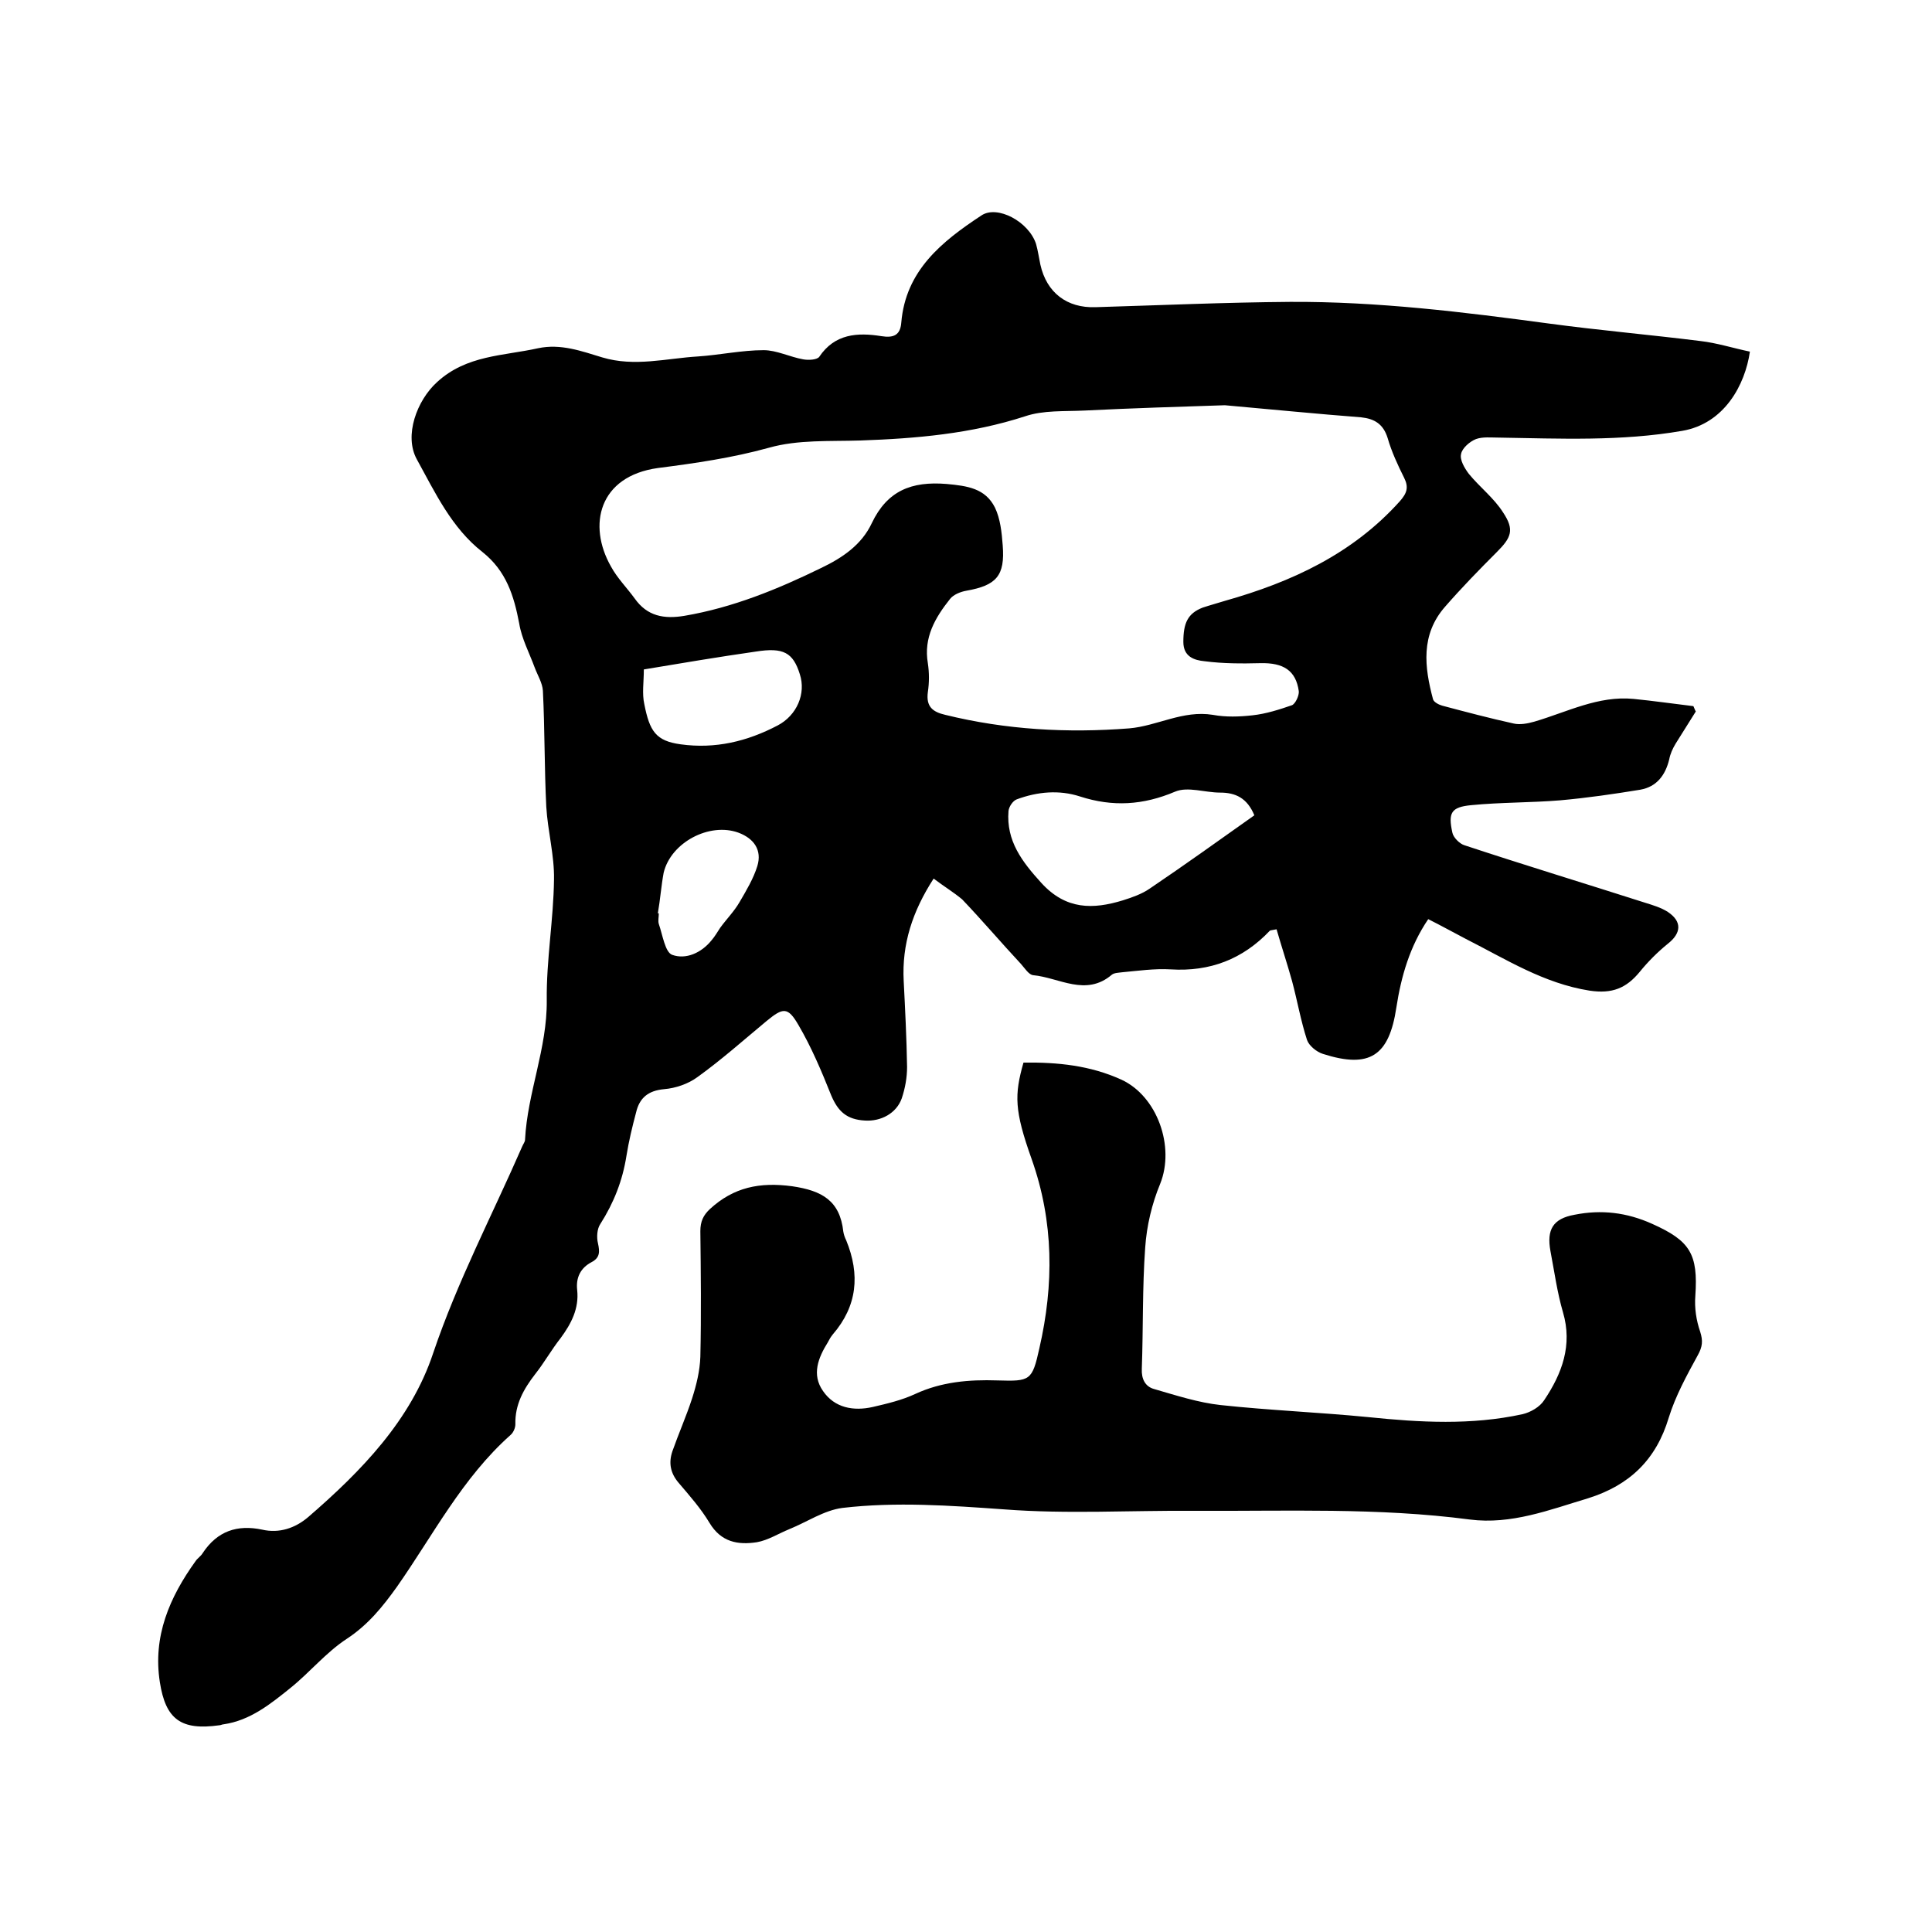 <svg enable-background="new 0 0 400 400" viewBox="0 0 400 400" xmlns="http://www.w3.org/2000/svg"><path d="m193.3 181.9c-4.4 6.8-6.6 13.6-6.2 21.2.3 5.9.6 11.8.7 17.8 0 2.2-.4 4.4-1.1 6.5-1.1 3.1-4.3 4.8-7.6 4.6-3.8-.2-5.6-1.9-7-5.2-2-5-4.1-10-6.8-14.6-2.2-3.8-3.2-3.6-6.6-.8-4.7 3.9-9.3 8-14.3 11.6-1.9 1.4-4.5 2.3-6.9 2.5-3.3.3-5.1 1.8-5.8 4.8-.8 3-1.5 5.9-2 9-.8 5.1-2.6 9.7-5.4 14.1-.7 1-.8 2.8-.5 4 .4 1.8.4 3-1.3 3.9-2.3 1.2-3.3 3.2-3 5.8.4 3.8-1.2 6.9-3.4 9.9-1.9 2.4-3.4 5.1-5.3 7.5-2.4 3.1-4.2 6.3-4.1 10.4 0 .7-.4 1.7-1 2.2-10 8.9-16 20.7-23.5 31.4-3 4.2-6 7.9-10.4 10.8-4.3 2.8-7.7 7-11.7 10.2-4.1 3.3-8.3 6.7-13.8 7.5-.3 0-.6.2-.9.2-7.9 1.1-11.1-1.2-12.3-8.9-1.5-9.5 2-17.6 7.4-25.1.4-.6 1.1-1 1.5-1.7 3-4.5 7.1-5.9 12.3-4.8 3.5.8 6.8-.3 9.5-2.6 11-9.5 21.3-20.1 25.9-34 5-14.8 12.2-28.5 18.4-42.7.2-.5.6-1 .6-1.4.5-9.8 4.6-18.9 4.5-28.9-.1-8.3 1.4-16.7 1.5-25 .1-5-1.3-10-1.6-15.1-.4-8-.3-16-.7-24-.1-1.6-1.1-3.2-1.7-4.8-1.1-3-2.7-6-3.2-9.1-1.1-5.8-2.7-10.9-7.6-14.8-6.4-5-9.8-12.3-13.6-19.2-2.7-4.9 0-12.2 4.2-16 6.1-5.6 13.7-5.4 20.9-7 4.7-1 9 .6 13.3 1.9 6.7 2 13.2.2 19.8-.2 4.5-.3 9.1-1.3 13.6-1.3 2.7 0 5.4 1.4 8.2 1.9 1.1.2 2.8.1 3.3-.5 3.2-4.8 7.9-5.1 12.9-4.3 2.5.4 3.9-.2 4.1-2.8.9-10.8 8.4-16.8 16.6-22.2 3.3-2.2 9.8 1.3 11.3 5.9.4 1.4.6 2.9.9 4.3 1.3 5.8 5.5 9 11.4 8.8 13.4-.4 26.9-1 40.3-1.1 18-.1 35.9 2.1 53.7 4.5 10.4 1.4 20.8 2.3 31.2 3.6 3.5.4 6.9 1.5 10.3 2.2-1 6.9-5.3 14.9-14 16.4-12.7 2.2-25.3 1.6-38 1.4-1.6 0-3.3-.2-4.7.3-1.3.5-2.9 1.9-3.1 3.1-.3 1.2.7 2.9 1.6 4.1 2.3 2.8 5.2 5 7.1 8 2.4 3.6 1.7 5.2-1.3 8.2-3.7 3.7-7.3 7.4-10.7 11.3-5.1 5.8-4.3 12.5-2.5 19.2.2.6 1.2 1.1 1.9 1.3 4.9 1.3 9.8 2.6 14.8 3.7 1.3.3 2.9 0 4.3-.4 6.8-2 13.2-5.4 20.5-4.7 4.1.4 8.2 1 12.4 1.5.2.4.3.8.5 1.1-1.4 2.2-2.8 4.5-4.2 6.7-.6 1-1.1 2.1-1.3 3.2-.8 3.3-2.6 5.7-6 6.3-5.5.9-11 1.7-16.6 2.2-6.1.5-12.3.4-18.4 1-4.2.4-4.8 1.6-3.9 5.7.2 1 1.5 2.3 2.5 2.6 12.4 4.1 24.9 7.9 37.4 11.9 1.6.5 3.3 1 4.7 1.9 3 2 2.8 4.4 0 6.6-2.1 1.7-4.1 3.7-5.8 5.8-2.8 3.4-5.7 4.6-10.4 3.9-9.5-1.5-17.3-6.5-25.6-10.7-2.5-1.3-5-2.7-7.8-4.1-3.8 5.6-5.6 11.8-6.6 18.3-1.5 10-5.5 12.7-15.2 9.6-1.3-.4-2.9-1.7-3.3-2.9-1.3-4-2-8.1-3.1-12.2-1-3.6-2.2-7.2-3.2-10.7-1 .2-1.3.2-1.4.3-5.6 5.9-12.4 8.5-20.5 8-3.4-.2-6.8.3-10.1.6-.7.1-1.6.1-2.1.5-5.4 4.6-10.9.6-16.3.1-.9-.1-1.7-1.4-2.5-2.3-4.1-4.4-8-9-12.2-13.4-1.8-1.5-3.8-2.7-5.9-4.3zm60.3-98c-9.1.3-19.1.6-29.1 1.1-4.1.2-8.5-.1-12.3 1.2-11.1 3.6-22.5 4.6-34.1 5-6.3.2-12.9-.2-18.9 1.5-7.6 2.1-15.2 3.2-23 4.2-12.2 1.7-14.6 11.8-9.7 20.4 1.3 2.4 3.3 4.4 4.9 6.6 2.6 3.7 6.1 4.3 10.3 3.6 10-1.7 19.3-5.5 28.3-9.9 4.4-2.1 8.4-4.8 10.5-9.3 3.2-6.7 8.2-8.7 15.5-8.1 4.3.4 8 .9 10 4.9 1.1 2.3 1.4 5.1 1.6 7.8.5 6.3-1.3 8.3-7.5 9.4-1.2.2-2.7.8-3.4 1.7-3.1 3.9-5.5 8-4.6 13.3.3 2 .3 4 0 6-.4 3 1 4.1 3.6 4.7 12.6 3.1 25.3 3.8 38.1 2.8 5.8-.5 11.1-3.8 17.3-2.8 2.7.5 5.5.4 8.2.1 2.8-.3 5.6-1.2 8.2-2.1.7-.3 1.5-2 1.4-2.9-.6-4.3-3.2-5.9-7.9-5.8-3.9.1-7.8.1-11.6-.4-2.1-.2-4.4-.9-4.4-4 0-3.9.9-5.9 4-7.1 1.5-.5 3-.9 4.6-1.4 13.8-3.9 26.4-9.7 36.2-20.6 1.5-1.7 1.9-2.9.9-4.9-1.3-2.6-2.6-5.4-3.4-8.2-.9-2.9-2.7-4-5.5-4.3-9.1-.7-18.1-1.6-28.2-2.5zm6.1 84.9c-1.5-3.6-3.9-4.7-7.1-4.7-3.1 0-6.7-1.3-9.3-.2-6.6 2.8-12.9 3.2-19.7 1-4.3-1.4-8.8-1-13.1.6-.8.3-1.6 1.5-1.7 2.4-.5 6.2 2.8 10.5 6.8 14.9 5.1 5.6 10.7 5.5 16.9 3.6 1.9-.6 3.9-1.3 5.5-2.4 7.4-5 14.5-10.1 21.7-15.2zm-126.4-30.2c0 2.6-.4 5 .1 7.2 1.1 5.6 2.4 7.6 7.5 8.3 7.2 1 13.8-.6 20.1-3.9 4-2.1 5.9-6.6 4.6-10.6-1.4-4.5-3.4-5.6-9.1-4.7-7.7 1.1-15.4 2.4-23.2 3.7zm2.9 50.5h.2c0 .7-.2 1.6 0 2.2.8 2.3 1.3 5.9 2.8 6.4 2.8 1 6-.4 8.1-3 .7-.8 1.2-1.7 1.8-2.6 1.3-1.8 2.9-3.4 4-5.3 1.4-2.4 2.9-4.9 3.7-7.5 1-3.3-.7-5.7-3.9-6.9-6-2.2-14 2-15.5 8.3-.5 2.7-.7 5.5-1.2 8.4z"/><path d="m211.9 220c7.1-.1 13.8.6 20.2 3.5 7.5 3.4 11.2 13.9 8.1 21.6-1.7 4.1-2.8 8.7-3.1 13.2-.6 8.3-.4 16.7-.7 25.1-.1 2.1.7 3.7 2.6 4.2 4.5 1.3 9.1 2.8 13.7 3.3 10.2 1.1 20.4 1.5 30.6 2.5 10.7 1.1 21.3 1.7 31.9-.6 1.7-.4 3.6-1.5 4.5-2.9 3.7-5.5 5.9-11.4 3.9-18.2-1.2-4.1-1.8-8.5-2.6-12.7-.8-4.4.5-6.7 5-7.5 5.5-1.1 10.8-.5 16.1 1.9 7.8 3.5 9.5 6.2 8.9 14.9-.2 2.5.2 5.1 1 7.4.6 1.9.5 3.1-.5 4.9-2.3 4.2-4.6 8.4-6 12.9-2.6 8.7-8.1 14-16.7 16.7-8 2.4-15.9 5.5-24.5 4.4-19-2.5-38-1.7-57.1-1.8-13.1-.1-26.3.7-39.3-.3-11.2-.8-22.4-1.6-33.5-.3-3.8.5-7.3 2.9-11 4.4-2.2.9-4.4 2.3-6.7 2.7-3.9.6-7.4 0-9.8-4-1.8-3-4.1-5.6-6.4-8.3-1.7-2-2.1-4.1-1.3-6.5 1.3-3.7 2.9-7.3 4.1-11 .9-2.8 1.6-5.7 1.7-8.6.2-8.7.1-17.4 0-26 0-2 .6-3.3 2-4.6 4.9-4.5 10.3-5.6 17-4.7 6.2.9 9.9 3 10.6 9.4.1.6.3 1.2.6 1.8 2.9 7.1 2.3 13.6-2.8 19.5-.4.5-.7 1-1 1.6-2 3.2-3.4 6.7-1 10.1 2.4 3.5 6.3 4.2 10.3 3.3 3-.7 6-1.4 8.8-2.7 5.4-2.5 11.1-3 17-2.8 6.8.2 7.2.1 8.7-6.7 3-13.1 3-26.1-1.6-39.1-3.6-10.1-3.6-13.3-1.7-20z"/></svg>